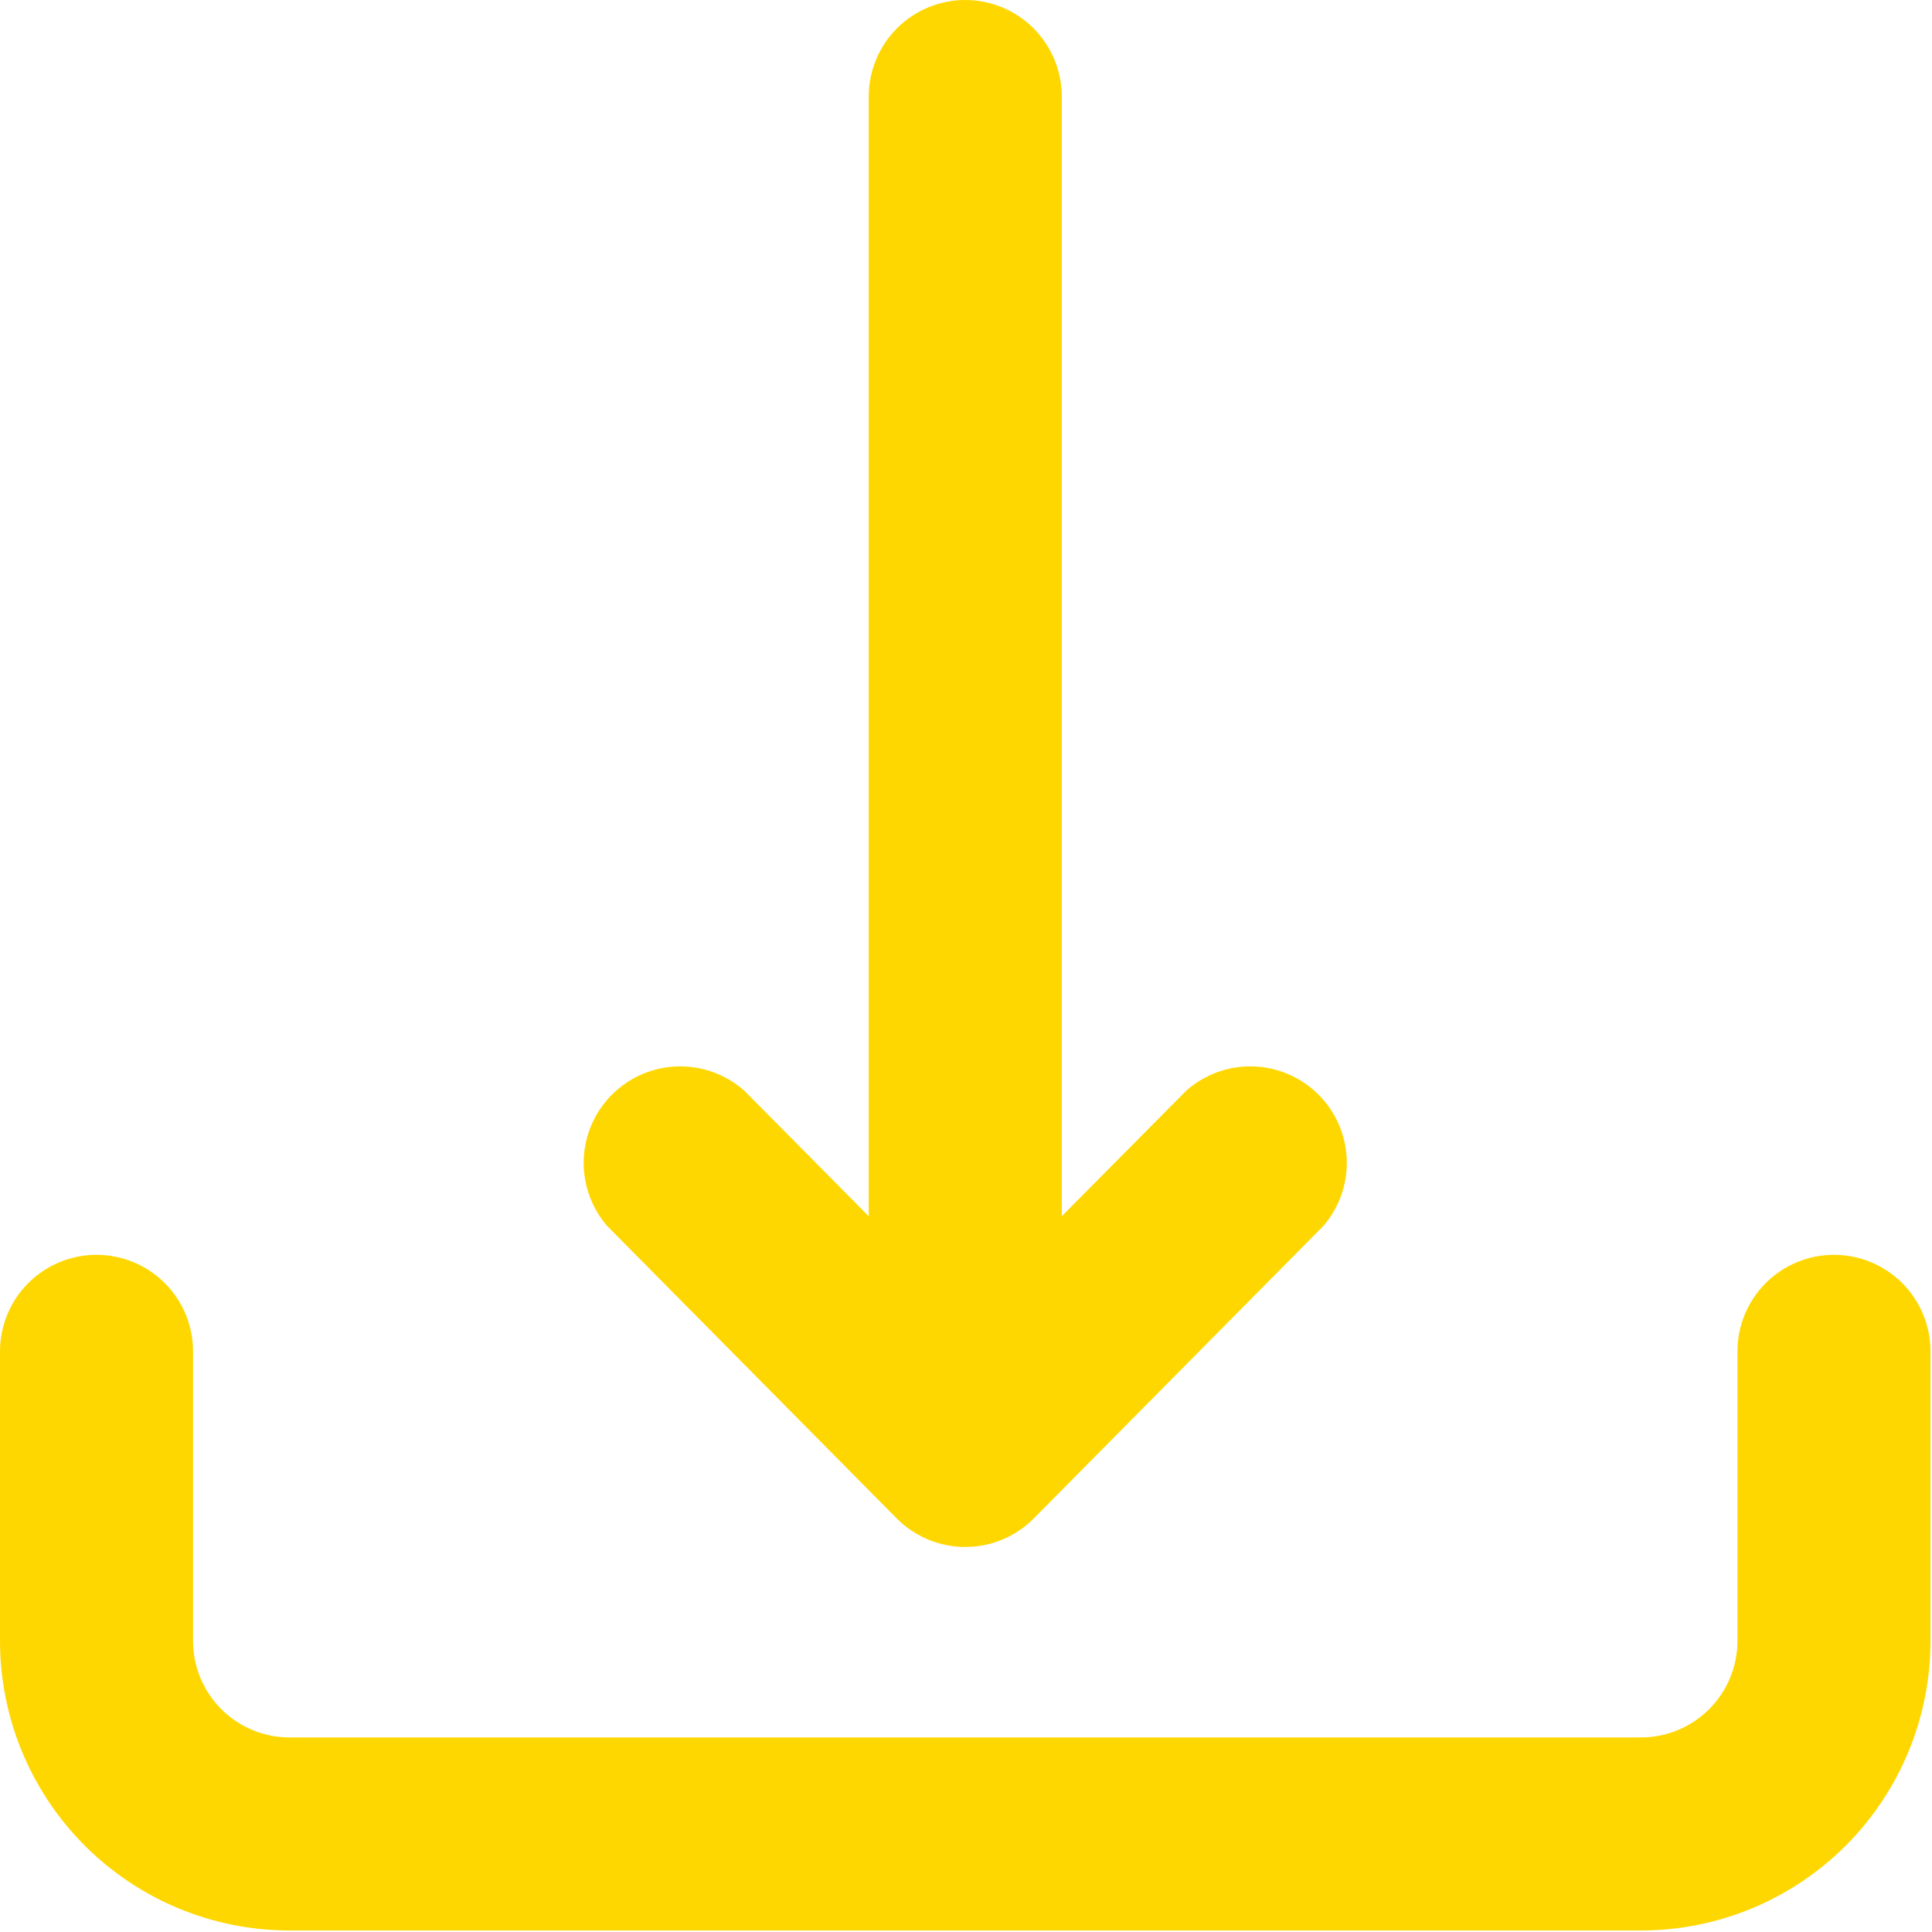 <?xml version="1.0" encoding="UTF-8"?> <svg xmlns="http://www.w3.org/2000/svg" width="427" height="427" viewBox="0 0 427 427" fill="none"> <path d="M426.667 298.667C426.667 293.009 424.419 287.583 420.418 283.582C416.418 279.581 410.991 277.333 405.333 277.333C399.675 277.333 394.249 279.581 390.248 283.582C386.248 287.583 384 293.009 384 298.667V362.667C384 368.325 381.752 373.751 377.752 377.752C373.751 381.753 368.325 384 362.667 384H64C58.342 384 52.916 381.753 48.915 377.752C44.914 373.751 42.667 368.325 42.667 362.667V298.667C42.667 293.009 40.419 287.583 36.418 283.582C32.417 279.581 26.991 277.333 21.333 277.333C15.675 277.333 10.249 279.581 6.248 283.582C2.248 287.583 0 293.009 0 298.667V362.667C0 379.641 6.743 395.919 18.745 407.922C30.747 419.924 47.026 426.667 64 426.667H362.667C379.641 426.667 395.919 419.924 407.922 407.922C419.924 395.919 426.667 379.641 426.667 362.667V298.667Z" fill="#FFD700"></path> <path d="M192 21.333V268.8L164.502 241.067C160.456 237.474 155.196 235.552 149.787 235.691C144.378 235.83 139.224 238.019 135.368 241.815C131.513 245.611 129.243 250.731 129.02 256.137C128.797 261.543 130.636 266.832 134.166 270.933L198.166 335.573C200.15 337.579 202.512 339.172 205.115 340.259C207.719 341.346 210.512 341.905 213.334 341.905C216.155 341.905 218.948 341.346 221.552 340.259C224.156 339.172 226.518 337.579 228.502 335.573L292.502 270.933C296.031 266.832 297.87 261.543 297.647 256.137C297.424 250.731 295.155 245.611 291.299 241.815C287.443 238.019 282.289 235.83 276.88 235.691C271.471 235.552 266.211 237.474 262.166 241.067L234.667 268.8V21.333C234.667 15.675 232.419 10.249 228.419 6.248C224.418 2.248 218.992 0 213.334 0C207.676 0 202.249 2.248 198.249 6.248C194.248 10.249 192 15.675 192 21.333Z" fill="#FFD700"></path> </svg> 